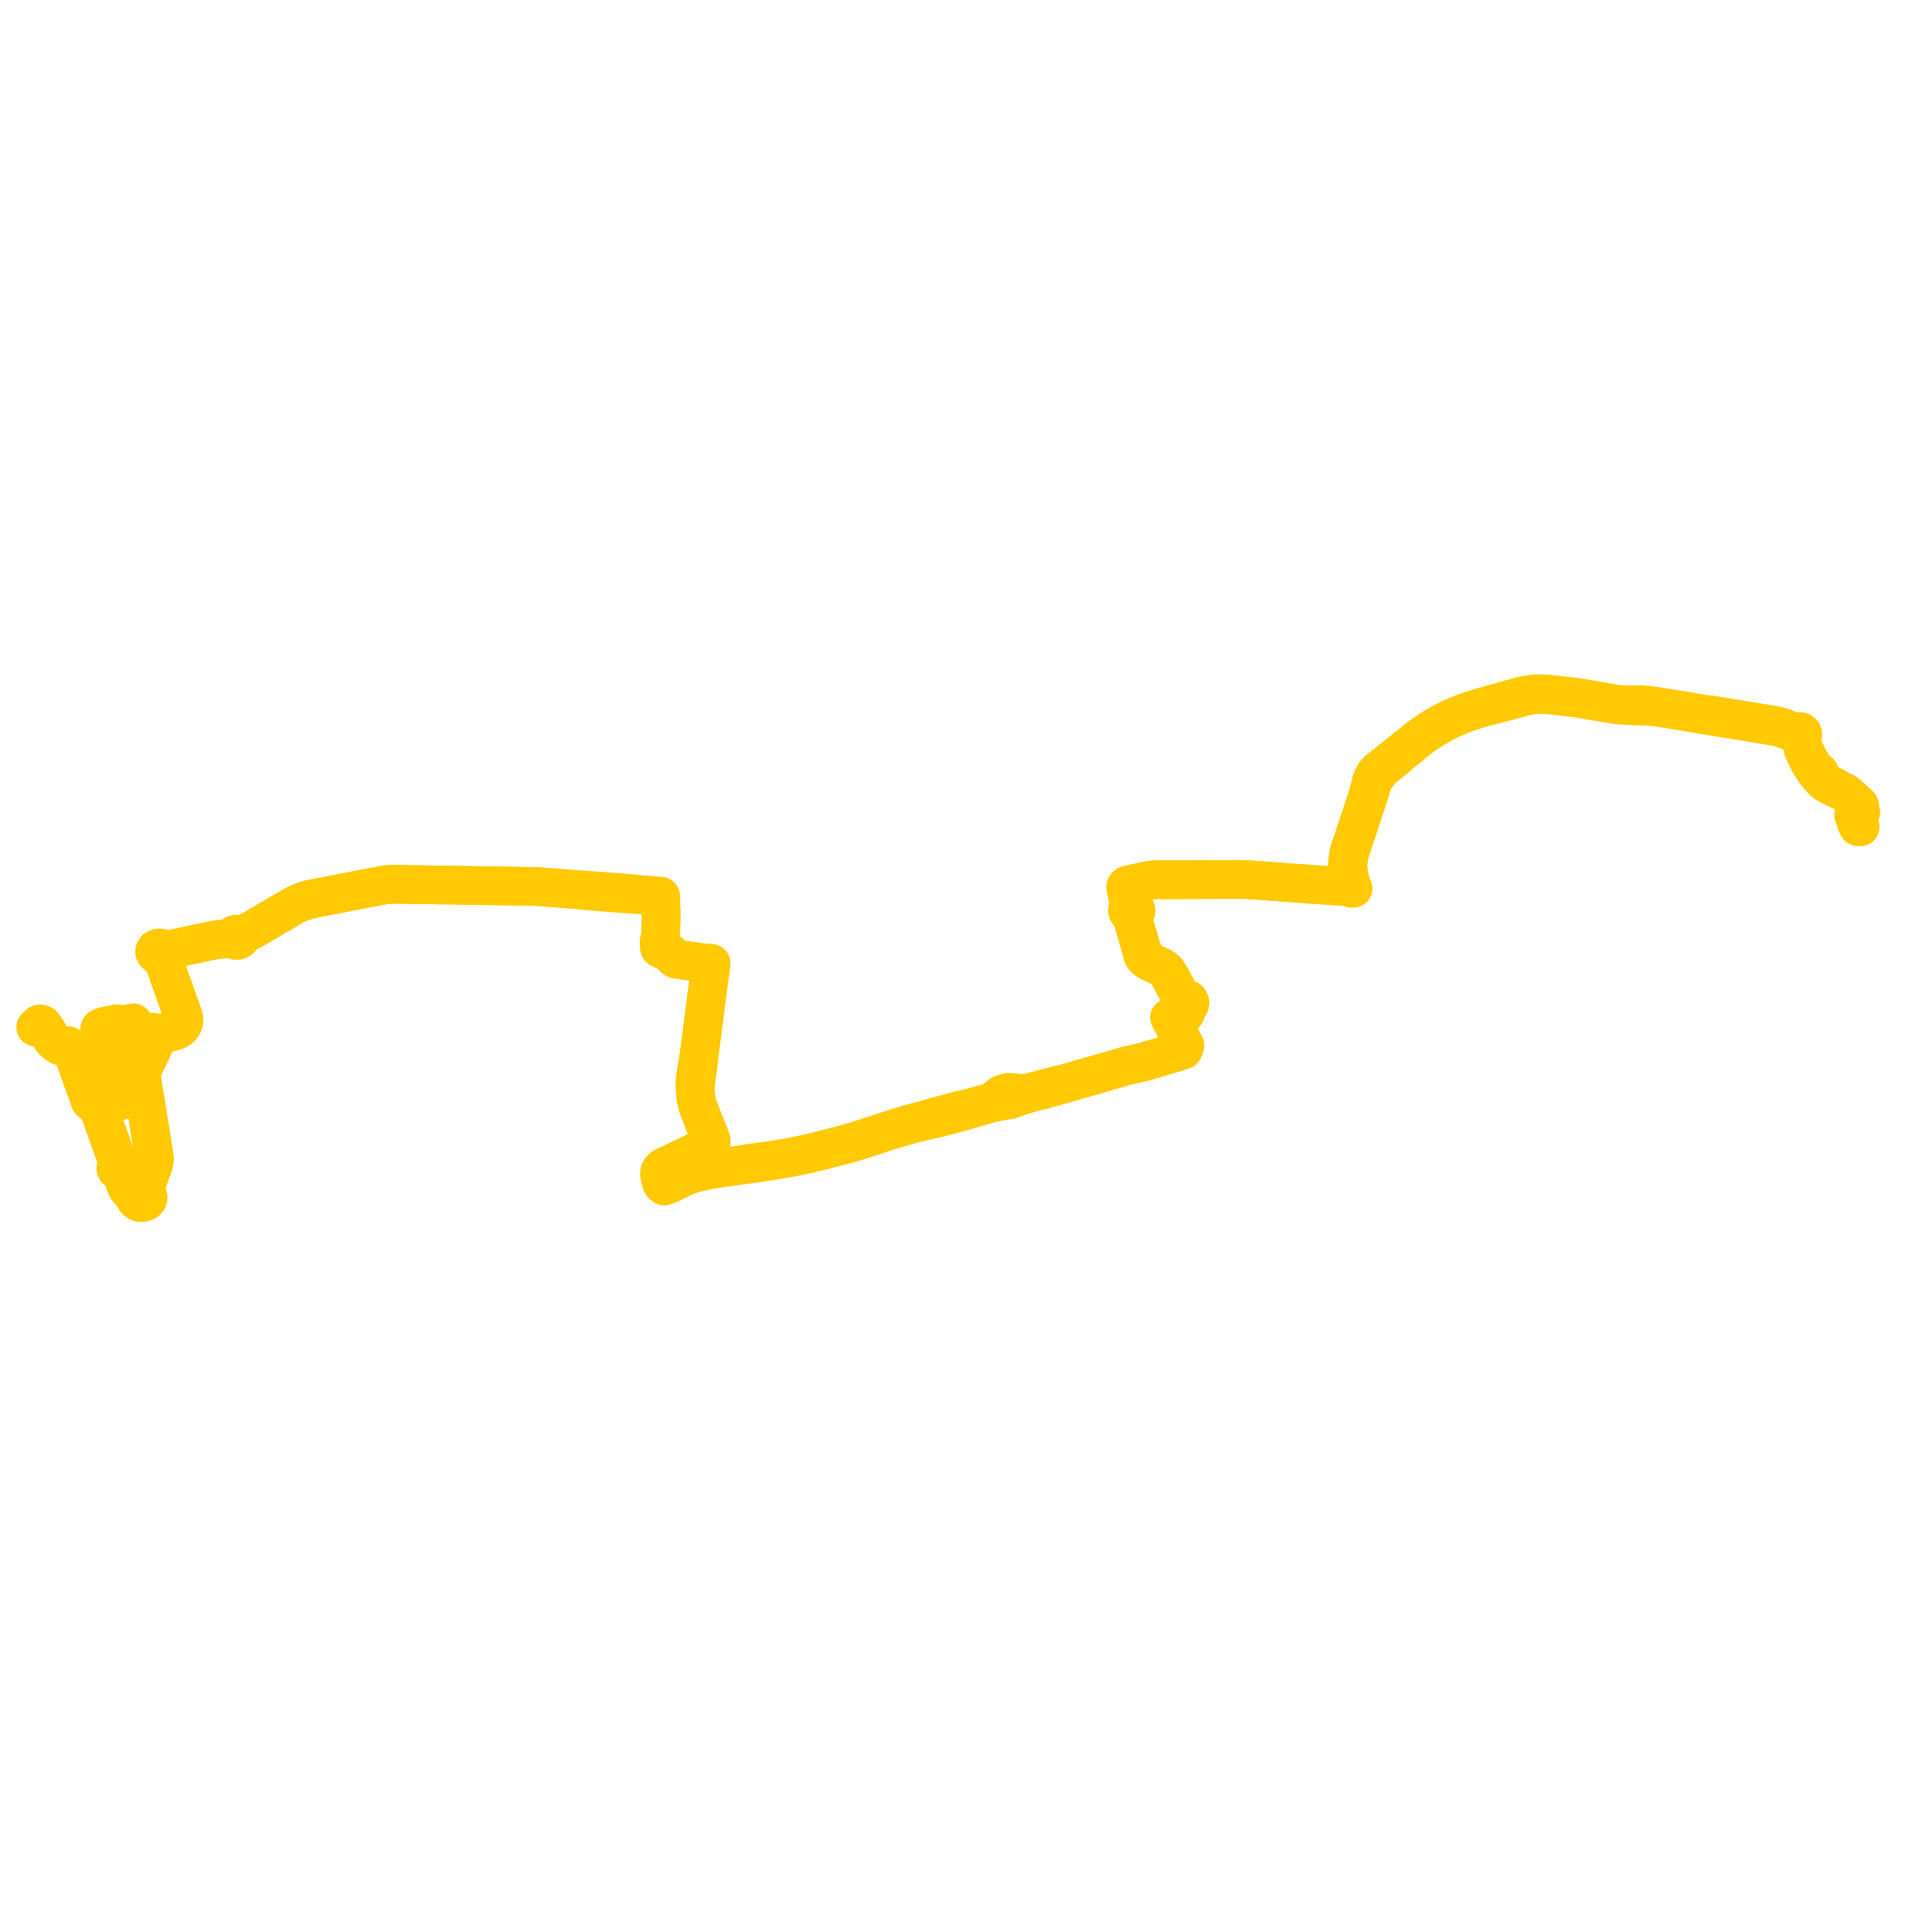     
<svg width="1082.103" height="1082.103" version="1.1"
     xmlns="http://www.w3.org/2000/svg">

  <title>Plan de ligne</title>
  <desc>Du 2022-09-01 au 9999-01-01</desc>

<path d='M 1039.544 460.249 L 1038.434 457.167 L 1038.265 456.692 L 1038.237 456.586 L 1038.219 456.491 L 1038.221 456.407 L 1038.243 456.321 L 1038.286 456.245 L 1038.339 456.179 L 1038.404 456.123 L 1038.479 456.061 L 1038.559 456.016 L 1038.658 455.969 L 1038.769 455.929 L 1038.872 455.895 L 1039.108 455.829 L 1039.513 455.739 L 1040.619 455.493 L 1040.75 455.463 L 1040.899 455.444 L 1041.053 455.435 L 1041.193 455.431 L 1041.375 455.435 L 1041.537 455.451 L 1041.712 455.466 L 1041.925 455.506 L 1042.103 454.742 L 1042.045 454.662 L 1041.985 454.556 L 1041.956 454.472 L 1041.942 454.411 L 1041.914 454.303 L 1041.88 454.171 L 1041.836 454.048 L 1041.79 453.936 L 1041.768 453.852 L 1041.754 453.765 L 1041.607 452.064 L 1041.561 451.562 L 1041.544 451.431 L 1041.525 451.316 L 1041.502 451.233 L 1041.465 451.147 L 1041.409 451.06 L 1041.248 450.889 L 1040.899 450.566 L 1040.034 449.766 L 1038.021 447.867 L 1036.561 446.503 L 1036.063 446.052 L 1035.658 445.701 L 1035.374 445.452 L 1035.051 445.178 L 1034.685 444.891 L 1034.46 444.72 L 1034.197 444.531 L 1033.984 444.392 L 1033.725 444.223 L 1033.455 444.057 L 1033.152 443.892 L 1032.781 443.68 L 1032.401 443.475 L 1032.094 443.315 L 1031.824 443.177 L 1030.964 442.779 L 1030.064 442.371 L 1029.406 442.073 L 1028.623 441.411 L 1028.511 441.319 L 1028.275 441.155 L 1028.035 441 L 1027.995 440.975 L 1027.784 440.848 L 1027.448 440.667 L 1027.184 440.536 L 1026.721 440.313 L 1024.854 439.451 L 1024.602 439.334 L 1024.349 439.201 L 1024.059 439.03 L 1023.839 438.886 L 1023.581 438.696 L 1023.34 438.493 L 1023.163 438.337 L 1022.581 437.777 L 1022.204 437.424 L 1022.002 437.236 L 1021.482 436.755 L 1020.092 435.439 L 1019.608 434.986 L 1019.462 434.83 L 1019.358 434.705 L 1019.258 434.555 L 1019.184 434.412 L 1019.125 434.272 L 1019.095 434.157 L 1019.083 434.062 L 1019.071 433.944 L 1019.071 433.835 L 1019.079 433.692 L 1019.092 433.543 L 1019.141 433.259 L 1019.166 433.205 L 1019.186 433.15 L 1019.2 433.094 L 1019.207 433.037 L 1019.209 432.98 L 1019.204 432.923 L 1019.193 432.866 L 1019.176 432.81 L 1019.153 432.756 L 1019.124 432.704 L 1019.09 432.652 L 1019.05 432.604 L 1019.005 432.558 L 1018.956 432.516 L 1018.902 432.476 L 1018.844 432.441 L 1018.782 432.408 L 1018.717 432.38 L 1018.649 432.356 L 1018.579 432.336 L 1018.507 432.321 L 1018.434 432.311 L 1018.36 432.306 L 1018.293 432.304 L 1018.225 432.307 L 1018.159 432.314 L 1018.093 432.324 L 1018.028 432.338 L 1017.886 432.29 L 1017.762 432.238 L 1017.643 432.17 L 1017.499 432.079 L 1017.373 431.98 L 1017.242 431.853 L 1017.136 431.741 L 1017.04 431.621 L 1016.965 431.506 L 1016.151 430.191 L 1015.179 428.64 L 1014.872 428.151 L 1014.488 427.502 L 1014.175 426.989 L 1013.906 426.547 L 1013.704 426.191 L 1013.276 425.361 L 1012.681 424.197 L 1012.373 423.572 L 1011.585 422.033 L 1011.427 421.728 L 1011.283 421.439 L 1010.956 420.821 L 1010.829 420.522 L 1010.717 420.225 L 1010.555 419.808 L 1010.378 419.301 L 1010.226 418.831 L 1009.683 416.732 L 1009.586 416.41 L 1009.473 416.037 L 1009.307 415.573 L 1008.937 414.582 L 1008.522 413.472 L 1008.475 413.279 L 1008.467 413.1 L 1008.488 412.932 L 1008.538 412.787 L 1008.604 412.661 L 1008.738 412.483 L 1008.909 412.405 L 1009.068 412.313 L 1009.215 412.209 L 1009.345 412.094 L 1009.46 411.969 L 1009.557 411.836 L 1009.636 411.696 L 1009.695 411.549 L 1009.733 411.399 L 1009.752 411.248 L 1009.749 411.095 L 1009.726 410.943 L 1009.682 410.794 L 1009.619 410.65 L 1009.536 410.511 L 1009.434 410.379 L 1009.316 410.257 L 1009.181 410.144 L 1009.031 410.043 L 1008.87 409.954 L 1008.696 409.879 L 1008.513 409.818 L 1008.324 409.773 L 1008.128 409.742 L 1007.93 409.727 L 1007.731 409.728 L 1007.533 409.745 L 1007.339 409.777 L 1007.149 409.826 L 1006.968 409.888 L 1006.796 409.966 L 1006.636 410.056 L 1006.488 410.159 L 1006.051 410.237 L 1005.864 410.249 L 1005.655 410.249 L 1005.452 410.225 L 1005.243 410.18 L 1005.039 410.114 L 1003.513 409.531 L 1003.124 409.382 L 1002.731 409.218 L 1002.378 409.062 L 1001.775 408.78 L 1001.055 408.459 L 1000.091 408.02 L 999.679 407.854 L 999.26 407.681 L 998.846 407.527 L 998.339 407.348 L 997.897 407.199 L 997.515 407.079 L 997.034 406.941 L 996.645 406.84 L 996.28 406.746 L 995.958 406.665 L 995.486 406.556 L 994.969 406.441 L 994.423 406.328 L 993.854 406.217 L 993.267 406.124 L 990.867 405.727 L 990.111 405.614 L 987.599 405.212 L 983.805 404.579 L 976.913 403.447 L 973.934 402.958 L 972.184 402.677 L 961.173 400.882 L 958.474 400.446 L 957.889 400.36 L 957.41 400.303 L 956.938 400.251 L 956.309 400.184 L 955.778 400.124 L 954.812 399.998 L 954.258 399.918 L 953.778 399.844 L 952.717 399.682 L 951.664 399.504 L 945.609 398.493 L 937.135 397.083 L 928.95 395.834 L 926.478 395.456 L 925.273 395.266 L 924.528 395.153 L 923.865 395.065 L 923.273 394.995 L 922.689 394.928 L 922.127 394.87 L 921.671 394.83 L 921.155 394.794 L 920.453 394.739 L 919.806 394.692 L 919.189 394.653 L 918.68 394.634 L 918.107 394.623 L 917.5 394.617 L 916.869 394.628 L 915.995 394.629 L 914.898 394.649 L 912.708 394.698 L 911.608 394.703 L 909.301 394.675 L 908.877 394.666 L 908.492 394.646 L 907.871 394.606 L 907.399 394.56 L 906.815 394.504 L 906.291 394.445 L 905.737 394.38 L 905.257 394.314 L 904.725 394.241 L 904.257 394.168 L 903.272 393.998 L 897.788 393.064 L 893.038 392.254 L 886.974 391.226 L 884.898 390.88 L 883.887 390.707 L 883.334 390.619 L 882.841 390.539 L 882.322 390.466 L 881.85 390.399 L 881.255 390.328 L 880.692 390.258 L 876.619 389.815 L 872.82 389.39 L 867.92 388.782 L 867.332 388.715 L 866.793 388.663 L 866.2 388.626 L 865.692 388.594 L 865.22 388.577 L 864.637 388.558 L 863.97 388.537 L 863.42 388.528 L 862.562 388.519 L 862.069 388.527 L 861.499 388.531 L 860.976 388.551 L 860.315 388.577 L 859.815 388.617 L 859.297 388.651 L 858.683 388.709 L 858.107 388.776 L 857.246 388.875 L 856.781 388.933 L 856.197 389.019 L 855.696 389.111 L 855.134 389.208 L 854.55 389.324 L 853.958 389.434 L 853.412 389.548 L 852.806 389.696 L 852.244 389.84 L 851.809 389.955 L 851.136 390.13 L 848.93 390.732 L 846.668 391.348 L 845.784 391.589 L 845.162 391.758 L 844.473 391.945 L 843.09 392.331 L 841.062 392.898 L 834.397 394.794 L 828.23 396.547 L 827.283 396.825 L 826.253 397.144 L 825.282 397.455 L 824.269 397.782 L 823.282 398.105 L 822.367 398.425 L 821.342 398.804 L 820.431 399.144 L 819.454 399.516 L 818.467 399.903 L 817.56 400.263 L 816.638 400.644 L 815.658 401.049 L 814.977 401.342 L 814.082 401.744 L 813.299 402.105 L 812.469 402.485 L 811.625 402.889 L 810.851 403.26 L 810.035 403.668 L 809.276 404.051 L 808.47 404.472 L 807.765 404.849 L 806.8 405.367 L 806.104 405.747 L 805.353 406.175 L 804.516 406.659 L 803.745 407.113 L 803.063 407.521 L 802.288 407.998 L 801.536 408.474 L 800.845 408.91 L 799.986 409.484 L 799.185 410.025 L 798.407 410.554 L 797.59 411.122 L 796.818 411.679 L 796.017 412.264 L 795.24 412.855 L 794.52 413.402 L 793.704 414.044 L 792.992 414.607 L 791.555 415.761 L 790.042 416.973 L 788.6 418.124 L 786.342 419.931 L 784.853 421.114 L 783.513 422.178 L 781.927 423.433 L 779.587 425.304 L 777.942 426.619 L 777.276 427.167 L 776.879 427.494 L 776.557 427.747 L 776.177 428.043 L 775.785 428.349 L 774.58 429.264 L 772.835 430.63 L 772.51 430.904 L 772.233 431.141 L 771.899 431.44 L 771.607 431.723 L 771.311 432.047 L 770.58 432.87 L 770.342 433.169 L 770.162 433.393 L 769.953 433.692 L 769.752 434.005 L 769.556 434.318 L 769.383 434.622 L 769.251 434.862 L 768.933 435.479 L 768.747 435.845 L 768.623 436.137 L 768.482 436.495 L 768.357 436.833 L 768.259 437.189 L 768.14 437.58 L 768.035 437.976 L 767.953 438.321 L 767.582 439.891 L 767.459 440.411 L 767.337 440.906 L 766.756 443.069 L 766.202 445.03 L 766.094 445.414 L 765.958 445.833 L 765.786 446.369 L 763.27 454.02 L 761.858 458.314 L 760.267 463.067 L 760.109 463.542 L 758.996 466.897 L 758.926 467.167 L 758.826 467.511 L 758.746 467.799 L 758.652 468.173 L 758.352 469.168 L 758.238 469.553 L 758.111 469.929 L 757.965 470.363 L 757.836 470.694 L 757.714 471.03 L 757.334 471.991 L 756.879 473.155 L 756.323 474.664 L 756.108 475.28 L 755.907 475.878 L 755.741 476.407 L 755.655 476.704 L 755.567 477.099 L 755.406 477.951 L 755.369 478.171 L 755.326 478.432 L 755.162 479.465 L 754.962 480.91 L 754.866 481.725 L 754.78 482.507 L 754.706 483.342 L 754.687 483.708 L 754.671 484.17 L 754.662 484.935 L 754.697 485.787 L 754.733 486.566 L 754.794 487.337 L 754.861 488.135 L 754.951 488.924 L 755.068 489.716 L 755.194 490.511 L 755.342 491.327 L 755.431 491.817 L 755.488 492.18 L 755.524 492.463 L 755.585 492.918 L 755.684 493.691 L 755.738 494.202 L 755.789 494.445 L 755.868 494.723 L 756.24 495.921 L 756.306 496.135 L 756.553 496.931 L 756.192 496.905 L 755.383 496.839 L 755.117 496.81 L 754.824 496.773 L 754.342 496.717 L 753.807 496.661 L 753.39 496.625 L 751.565 496.484 L 750.724 496.423 L 748.795 496.297 L 748.164 496.253 L 747.593 496.218 L 743.054 495.894 L 742.304 495.844 L 738.119 495.55 L 737.79 495.526 L 737.316 495.492 L 736.536 495.435 L 730.251 494.977 L 728.981 494.885 L 728.538 494.853 L 727.784 494.798 L 718.734 494.139 L 715.205 493.871 L 710.548 493.535 L 710.144 493.512 L 709.716 493.477 L 700.961 492.844 L 700.41 492.799 L 700.055 492.78 L 698.204 492.672 L 697.875 492.659 L 697.617 492.646 L 697.317 492.634 L 697.001 492.626 L 695.927 492.621 L 695.459 492.619 L 694.591 492.615 L 693.451 492.61 L 692.477 492.608 L 690.638 492.606 L 690.259 492.607 L 687.778 492.619 L 687.022 492.622 L 686.111 492.626 L 683.369 492.639 L 680.302 492.653 L 677.858 492.664 L 677.681 492.665 L 676.99 492.668 L 675.89 492.673 L 675.211 492.676 L 674.574 492.679 L 674.297 492.679 L 672.937 492.684 L 672.466 492.686 L 668.392 492.701 L 654.748 492.713 L 653.9 492.713 L 653.341 492.715 L 648.112 492.738 L 647.673 492.747 L 647.308 492.758 L 646.148 492.807 L 645.761 492.832 L 645.422 492.853 L 645.056 492.892 L 644.733 492.927 L 644.452 492.972 L 644.136 493.03 L 643.613 493.123 L 640.62 493.746 L 638.844 494.119 L 638.147 494.27 L 631.791 495.64 L 631.602 495.693 L 631.397 495.764 L 631.256 495.828 L 631.121 495.908 L 630.997 496 L 630.87 496.107 L 630.765 496.225 L 630.698 496.32 L 630.623 496.452 L 630.562 496.59 L 630.525 496.719 L 630.502 496.865 L 630.495 496.987 L 630.505 497.12 L 630.915 498.943 L 631.866 503.347 L 632.151 504.895 L 632.212 505.714 L 632.268 506.71 L 632.269 507.01 L 632.248 507.327 L 632.226 507.613 L 632.199 507.843 L 632.139 508.326 L 632.01 508.463 L 631.903 508.598 L 631.829 508.705 L 631.776 508.785 L 631.701 508.909 L 631.633 509.044 L 631.567 509.203 L 631.507 509.378 L 631.469 509.544 L 631.446 509.713 L 631.44 509.876 L 631.449 510.016 L 631.467 510.117 L 631.483 510.201 L 631.525 510.348 L 631.577 510.488 L 631.663 510.67 L 631.749 510.825 L 631.854 510.997 L 631.982 511.187 L 632.116 511.37 L 632.254 511.521 L 632.391 511.655 L 632.449 511.696 L 632.577 511.785 L 632.746 511.889 L 632.955 511.997 L 633.039 512.035 L 633.438 512.462 L 633.545 512.599 L 633.651 512.777 L 633.734 512.945 L 633.845 513.203 L 633.938 513.486 L 634 513.721 L 634.515 515.6 L 635.231 518.074 L 636.207 521.465 L 636.966 524.101 L 637.475 525.87 L 637.905 527.365 L 638.87 530.718 L 639.487 532.87 L 639.676 533.528 L 639.759 533.831 L 639.979 534.58 L 640.083 534.873 L 640.25 535.336 L 640.383 535.643 L 640.578 535.987 L 640.735 536.252 L 640.93 536.511 L 641.109 536.7 L 641.319 536.896 L 641.544 537.091 L 641.858 537.31 L 642.48 537.759 L 643.181 538.212 L 643.933 538.708 L 644.161 538.846 L 644.352 538.956 L 644.535 539.051 L 644.707 539.131 L 646.175 539.769 L 646.439 539.881 L 649.386 541.157 L 649.66 541.275 L 649.965 541.426 L 650.259 541.579 L 650.636 541.8 L 651.008 542.016 L 651.325 542.223 L 651.629 542.424 L 651.89 542.612 L 652.244 542.884 L 652.504 543.084 L 652.777 543.327 L 653 543.545 L 653.291 543.823 L 653.522 544.087 L 653.745 544.373 L 653.901 544.605 L 654.228 545.12 L 654.433 545.458 L 655.026 546.511 L 655.119 547.142 L 655.172 547.332 L 655.258 547.516 L 657.17 550.987 L 659.714 555.604 L 659.963 556.058 L 660.892 557.749 L 660.982 557.89 L 661.072 558.016 L 661.207 558.192 L 661.74 558.827 L 662.23 559.598 L 662.394 559.884 L 662.487 560.016 L 662.569 560.12 L 662.689 560.249 L 662.802 560.346 L 662.944 560.459 L 663.079 560.542 L 663.195 560.603 L 663.318 560.654 L 663.466 560.699 L 663.634 560.735 L 663.779 560.745 L 663.928 560.745 L 664.085 560.731 L 664.253 560.701 L 664.468 560.641 L 665.794 560.206 L 666.084 560.775 L 666.181 560.966 L 666.252 561.131 L 666.365 561.325 L 666.411 561.522 L 666.427 561.731 L 666.414 561.941 L 666.378 562.135 L 666.301 562.391 L 666.211 562.62 L 666.038 562.99 L 665.309 564.34 L 664.487 565.856 L 664.185 566.429 L 664.074 566.623 L 663.977 566.784 L 663.88 566.916 L 663.711 567.104 L 663.653 567.054 L 663.588 567.008 L 663.518 566.968 L 663.443 566.933 L 663.363 566.904 L 663.281 566.881 L 663.196 566.865 L 663.109 566.854 L 663.022 566.85 L 662.935 566.853 L 662.848 566.863 L 662.762 566.879 L 662.679 566.901 L 662.6 566.929 L 662.525 566.963 L 662.454 567.004 L 662.389 567.049 L 662.329 567.098 L 662.276 567.151 L 662.231 567.209 L 662.193 567.27 L 662.162 567.333 L 662.141 567.398 L 662.127 567.465 L 662.122 567.532 L 662.126 567.599 L 662.138 567.666 L 661.757 567.747 L 661.611 567.784 L 661.374 567.854 L 659.437 568.5 L 658.659 568.76 L 657.484 569.153 L 655.128 569.94 L 655.352 570.351 L 655.469 570.564 L 655.671 570.934 L 656.154 571.82 L 656.282 572.054 L 657.758 574.759 L 658.187 575.545 L 659.216 577.429 L 660.133 579.111 L 660.552 579.884 L 660.78 580.304 L 661.416 581.477 L 661.69 581.983 L 662.558 583.583 L 662.958 584.322 L 663.126 584.789 L 663.194 585.069 L 663.23 585.246 L 663.26 585.408 L 663.266 585.59 L 663.262 585.836 L 663.224 586.117 L 663.172 586.319 L 663.136 586.423 L 663.074 586.599 L 662.892 586.98 L 662.772 587.204 L 662.614 587.463 L 662.48 587.652 L 662.277 587.876 L 661.753 588.408 L 660.851 588.683 L 660.462 588.802 L 658.51 589.401 L 655.646 590.269 L 650.087 591.969 L 649.436 592.165 L 648.127 592.552 L 647.434 592.758 L 646.98 592.889 L 646.521 593.025 L 645.904 593.183 L 645.28 593.337 L 644.697 593.487 L 644.232 593.619 L 643.6 593.811 L 641.768 594.361 L 641.303 594.493 L 640.721 594.654 L 639.537 594.976 L 639.107 595.09 L 638.691 595.188 L 638.056 595.34 L 636.534 595.694 L 636.076 595.8 L 633.787 596.308 L 633.209 596.43 L 632.74 596.526 L 632.329 596.611 L 632.002 596.682 L 631.634 596.772 L 631.05 596.933 L 629.815 597.291 L 629.153 597.484 L 628.527 597.664 L 624.679 598.775 L 624.185 598.918 L 621.244 599.768 L 620.726 599.919 L 619.261 600.341 L 618.906 600.443 L 618.031 600.696 L 617.171 600.945 L 615.226 601.512 L 614.584 601.686 L 612.487 602.303 L 608.446 603.468 L 607.961 603.609 L 607.552 603.722 L 606.096 604.093 L 604.575 604.527 L 603.744 604.763 L 603.167 604.933 L 602.723 605.064 L 602.285 605.195 L 601.703 605.384 L 601.297 605.509 L 600.818 605.659 L 600.089 605.879 L 598.635 606.296 L 598.091 606.456 L 595.989 607.054 L 593.253 607.574 L 592.808 607.664 L 592.382 607.759 L 587.139 609.107 L 586.889 609.166 L 586.303 609.329 L 585.115 609.656 L 584.196 609.908 L 583.12 610.202 L 581.38 610.677 L 576.271 611.978 L 575.827 612.073 L 575.407 612.145 L 574.96 612.214 L 574.609 612.253 L 574.209 612.286 L 573.831 612.311 L 573.404 612.338 L 572.905 612.359 L 572 612.366 L 571.606 612.367 L 571.216 612.353 L 570.814 612.332 L 570.479 612.295 L 568.253 612.028 L 567.872 611.972 L 567.455 611.914 L 567.101 611.88 L 566.533 611.835 L 565.93 611.803 L 565.627 611.796 L 565.264 611.801 L 564.968 611.818 L 564.69 611.844 L 564.364 611.887 L 564.052 611.939 L 563.753 611.992 L 563.428 612.06 L 562.985 612.181 L 562.57 612.303 L 562.21 612.419 L 561.83 612.551 L 561.54 612.669 L 561.291 612.782 L 560.886 612.988 L 560.645 613.133 L 560.35 613.343 L 560.124 613.528 L 559.844 613.758 L 559.556 613.998 L 557.539 615.788 L 557.145 616.092 L 556.855 616.295 L 556.57 616.462 L 556.269 616.62 L 555.918 616.785 L 555.546 616.93 L 555.178 617.067 L 554.774 617.206 L 552.161 617.991 L 547.635 619.318 L 544.883 620.109 L 544.551 620.198 L 544.142 620.3 L 541.739 620.891 L 541.437 620.962 L 540.302 621.217 L 538.229 621.685 L 536.102 622.135 L 535.865 622.192 L 535.646 622.258 L 535.404 622.346 L 535.138 622.453 L 534.825 622.575 L 534.5 622.677 L 533.963 622.827 L 529.238 624.067 L 528.712 624.206 L 527.208 624.6 L 526.833 624.699 L 523.953 625.459 L 523.509 625.585 L 523.077 625.717 L 522.174 625.983 L 520.411 626.501 L 519.514 626.769 L 518.818 626.97 L 518.028 627.195 L 517.19 627.43 L 514.433 628.144 L 513.764 628.318 L 511.261 628.972 L 510.648 629.139 L 508.282 629.78 L 507.545 629.99 L 506.853 630.195 L 506.079 630.427 L 505.385 630.638 L 504.427 630.931 L 503.55 631.218 L 502.508 631.546 L 501.745 631.782 L 501.064 632 L 496.819 633.368 L 494.383 634.164 L 492.607 634.743 L 487.301 636.485 L 485.472 637.098 L 481.693 638.302 L 480.817 638.584 L 479.826 638.905 L 478.915 639.181 L 478.046 639.435 L 476.946 639.751 L 475.983 640.036 L 475.097 640.286 L 474.093 640.556 L 473.178 640.81 L 472.236 641.056 L 469.807 641.717 L 463.784 643.273 L 462.537 643.581 L 461.544 643.834 L 460.533 644.092 L 459.5 644.361 L 453.689 645.777 L 452.663 645.996 L 451.734 646.197 L 450.738 646.421 L 449.825 646.622 L 448.829 646.835 L 447.826 647.05 L 446.89 647.238 L 445.939 647.439 L 444.924 647.641 L 443.947 647.835 L 442.914 648.031 L 441.911 648.226 L 440.975 648.399 L 439.918 648.589 L 438.96 648.761 L 437.949 648.94 L 436.939 649.112 L 435.93 649.289 L 434.939 649.449 L 433.958 649.601 L 432.948 649.751 L 429.351 650.255 L 424.415 650.924 L 423.82 651.004 L 423.378 651.067 L 420.158 651.539 L 415.98 652.153 L 413.723 652.486 L 409.775 653.055 L 406.499 653.544 L 403.205 654.033 L 399.585 654.568 L 399.013 654.655 L 398.324 654.765 L 397.687 654.874 L 396.835 655.025 L 396.167 655.15 L 395.501 655.271 L 394.957 655.38 L 394.414 655.5 L 393.958 655.587 L 390.775 656.309 L 390.184 656.449 L 382.006 658.424 L 381.528 658.532 L 381.049 658.658 L 380.357 658.85 L 379.896 658.985 L 376.833 659.975 L 376.023 660.238 L 374.969 660.326 L 374.625 660.337 L 374.198 660.337 L 373.801 660.331 L 373.379 660.315 L 373.022 660.297 L 372.52 660.247 L 372.131 660.095 L 371.861 659.975 L 371.593 659.832 L 371.338 659.664 L 371.064 659.447 L 370.824 659.221 L 370.559 658.934 L 370.358 658.71 L 370.164 658.462 L 369.972 658.192 L 369.84 657.985 L 369.728 657.766 L 369.6 657.45 L 369.461 656.902 L 369.491 656.637 L 369.548 656.357 L 369.628 656.115 L 369.724 655.862 L 369.883 655.559 L 370.05 655.277 L 370.221 655.055 L 370.409 654.817 L 370.642 654.573 L 370.836 654.381 L 371.148 654.146 L 371.386 653.987 L 371.637 653.827 L 372.003 653.632 L 372.44 653.418 L 374.469 652.445 L 375.795 651.806 L 381.362 649.126 L 386.106 646.836 L 395.458 642.366 L 395.876 642.164 L 396.277 641.962 L 396.616 641.769 L 396.864 641.62 L 397.102 641.46 L 397.335 641.274 L 397.553 641.068 L 397.757 640.84 L 397.925 640.614 L 398.047 640.401 L 398.139 640.194 L 398.227 639.941 L 398.29 639.684 L 398.314 639.454 L 398.316 639.176 L 398.3 638.935 L 398.251 638.689 L 398.168 638.404 L 398.033 638.024 L 397.031 635.398 L 395.423 631.319 L 393.869 627.417 L 392.701 624.435 L 391.656 621.727 L 391.45 621.179 L 391.265 620.667 L 391.135 620.248 L 390.973 619.787 L 390.831 619.306 L 390.686 618.828 L 390.574 618.414 L 390.475 617.991 L 390.349 617.5 L 390.237 617.005 L 390.136 616.521 L 389.922 615.407 L 389.825 614.843 L 389.752 614.408 L 389.683 613.912 L 389.613 613.292 L 389.563 612.808 L 389.51 612.199 L 389.466 611.587 L 389.428 610.969 L 389.413 610.566 L 389.4 610.13 L 389.386 609.71 L 389.386 609.27 L 389.51 608.382 L 389.545 608.152 L 389.578 607.925 L 389.608 607.68 L 389.716 606.399 L 389.739 606.17 L 389.762 605.927 L 389.791 605.668 L 389.825 605.409 L 390.241 602.199 L 390.259 602.063 L 390.379 601.161 L 390.661 599.04 L 391.031 596.096 L 391.313 594.007 L 391.338 593.688 L 391.599 590.823 L 392.454 584.181 L 393.079 579.323 L 393.591 575.339 L 394.011 572.169 L 395.444 560.998 L 398.229 539.573 L 392.701 539.144 L 392.251 539.108 L 391.865 539.072 L 391.487 539.016 L 391.068 538.953 L 390.683 538.889 L 390.024 538.763 L 389.266 538.617 L 388.823 538.534 L 388.41 538.476 L 387.998 538.428 L 386.9 538.306 L 386.656 538.28 L 384.411 538.004 L 379.4 537.376 L 379.065 537.321 L 378.773 537.248 L 378.473 537.133 L 378.195 536.984 L 378.003 536.833 L 376.874 535.776 L 376.615 535.505 L 376.38 535.236 L 376.189 534.985 L 376.004 534.733 L 375.645 534.212 L 375.495 534.039 L 375.287 533.872 L 375.1 533.754 L 374.239 533.338 L 373.618 533.039 L 372.689 532.589 L 372.388 532.449 L 372.079 532.321 L 371.832 532.235 L 371.524 532.131 L 371.188 531.988 L 370.918 531.856 L 370.663 531.723 L 370.35 531.537 L 370.05 531.344 L 369.885 531.247 L 369.637 531.082 L 369.462 530.994 L 369.369 530.229 L 369.346 529.954 L 369.323 529.678 L 369.271 527.998 L 369.26 527.744 L 369.264 527.535 L 369.276 527.243 L 369.307 526.962 L 369.353 526.65 L 369.418 526.366 L 369.68 525.321 L 369.74 525.075 L 369.816 524.717 L 369.885 524.34 L 369.948 524.001 L 369.988 523.716 L 370.012 523.386 L 370.031 523.076 L 370.127 519.066 L 370.317 512.906 L 370.319 512.468 L 370.327 512.112 L 370.324 511.727 L 370.25 510.028 L 370.141 507.645 L 370.125 507.274 L 370.131 506.854 L 370.109 506.185 L 370.004 501.99 L 360.532 501.228 L 355.57 500.711 L 355.036 500.655 L 352.354 500.392 L 351.938 500.354 L 349.767 500.167 L 347.586 499.965 L 347.084 499.92 L 346.527 499.877 L 344.488 499.731 L 342.177 499.573 L 341.705 499.535 L 338.445 499.301 L 333.984 498.95 L 333.502 498.914 L 330.148 498.677 L 329.568 498.638 L 325.991 498.403 L 325.379 498.371 L 324.546 498.335 L 323.199 498.297 L 313.199 497.507 L 303.971 496.774 L 302.973 496.695 L 301.97 496.616 L 301.452 496.581 L 300.93 496.561 L 300.398 496.535 L 299.971 496.524 L 298.9 496.501 L 296.852 496.472 L 295.897 496.449 L 282.357 496.237 L 267.756 496.011 L 263.126 495.932 L 252.875 495.771 L 242.599 495.61 L 230.14 495.413 L 227.347 495.366 L 222.218 495.277 L 221.281 495.272 L 220.659 495.281 L 220.151 495.283 L 219.612 495.297 L 219.103 495.317 L 218.68 495.346 L 218.114 495.375 L 217.625 495.415 L 217.091 495.462 L 216.549 495.518 L 216.089 495.571 L 215.613 495.633 L 215.149 495.697 L 214.622 495.778 L 214.131 495.857 L 213.651 495.944 L 213.103 496.052 L 205.22 497.581 L 201.462 498.301 L 198.221 498.929 L 186.093 501.292 L 175.488 503.34 L 174.782 503.487 L 174.235 503.59 L 173.636 503.722 L 173.097 503.849 L 172.418 504.04 L 171.847 504.212 L 171.121 504.438 L 170.514 504.635 L 169.87 504.855 L 169.308 505.056 L 168.724 505.286 L 168.16 505.517 L 167.691 505.717 L 167.197 505.929 L 166.676 506.171 L 166.171 506.406 L 165.721 506.625 L 165.272 506.86 L 164.696 507.153 L 164.239 507.401 L 163.797 507.642 L 163.352 507.905 L 159.032 510.455 L 148.051 516.905 L 142.112 520.375 L 141.662 520.63 L 141.184 520.886 L 140.832 521.07 L 140.237 521.374 L 138.064 522.434 L 137.096 522.713 L 136.631 522.845 L 135.86 523.069 L 135.493 523.173 L 135.216 523.242 L 134.939 523.294 L 134.655 523.323 L 134.453 523.334 L 134.153 523.323 L 133.445 523.27 L 133.256 523.222 L 133.062 523.187 L 132.865 523.163 L 132.666 523.154 L 132.467 523.157 L 132.268 523.173 L 132.055 523.206 L 131.846 523.253 L 131.644 523.315 L 131.451 523.392 L 131.267 523.482 L 131.096 523.584 L 130.937 523.698 L 130.793 523.824 L 130.679 523.941 L 130.579 524.065 L 130.492 524.196 L 130.419 524.332 L 130.361 524.471 L 130.139 524.644 L 129.93 524.788 L 129.668 524.926 L 129.413 525.035 L 129.099 525.133 L 128.732 525.213 L 128.335 525.288 L 127.875 525.374 L 125.892 525.798 L 121.656 526.317 L 121.169 526.391 L 120.615 526.471 L 120.18 526.54 L 119.675 526.631 L 119.192 526.725 L 118.803 526.805 L 117.49 527.085 L 111.888 528.272 L 105.702 529.567 L 97.374 531.327 L 95.45 531.645 L 94.909 531.714 L 94.451 531.761 L 93.997 531.795 L 92.762 531.869 L 92.439 531.877 L 92.17 531.864 L 91.868 531.827 L 91.631 531.782 L 91.341 531.689 L 91.22 531.584 L 91.091 531.486 L 90.952 531.395 L 90.807 531.311 L 90.654 531.235 L 90.494 531.168 L 90.323 531.107 L 90.147 531.055 L 89.967 531.013 L 89.783 530.98 L 89.597 530.958 L 89.409 530.946 L 89.22 530.944 L 89.032 530.952 L 88.845 530.97 L 88.66 530.998 L 88.463 531.041 L 88.269 531.094 L 88.082 531.159 L 87.902 531.235 L 87.73 531.321 L 87.567 531.417 L 87.414 531.522 L 87.272 531.637 L 87.142 531.759 L 87.024 531.888 L 86.92 532.024 L 86.83 532.165 L 86.754 532.312 L 86.692 532.462 L 86.646 532.616 L 86.616 532.772 L 86.601 532.929 L 86.602 533.087 L 86.619 533.244 L 86.651 533.4 L 86.699 533.553 L 86.763 533.703 L 86.84 533.849 L 86.932 533.99 L 87.038 534.125 L 87.158 534.254 L 87.292 534.377 L 87.44 534.493 L 87.598 534.599 L 87.767 534.695 L 87.945 534.78 L 88.132 534.855 L 88.325 534.919 L 88.524 534.97 L 88.728 535.009 L 88.935 535.036 L 89.144 535.05 L 89.518 535.252 L 89.668 535.355 L 89.834 535.506 L 89.961 535.661 L 90.644 536.588 L 90.842 536.856 L 91.017 537.154 L 91.222 537.477 L 91.439 537.864 L 91.805 538.528 L 93.024 542.015 L 98.061 556.264 L 102.013 567.405 L 102.831 569.712 L 102.907 570.061 L 102.959 570.414 L 103.004 570.775 L 103.033 571.155 L 103.04 571.451 L 103.007 571.805 L 102.951 572.115 L 102.884 572.443 L 102.815 572.734 L 102.698 573.067 L 102.522 573.47 L 102.157 573.914 L 101.974 574.125 L 101.694 574.39 L 101.345 574.701 L 101.041 574.949 L 100.42 575.409 L 99.766 575.873 L 99.44 576.092 L 99.11 576.288 L 98.818 576.461 L 98.511 576.633 L 98.204 576.777 L 97.845 576.926 L 97.515 577.035 L 97.185 577.139 L 96.879 577.219 L 96.549 577.305 L 91.172 578.449 L 90.798 578.524 L 90.424 578.582 L 90.027 578.639 L 88.784 578.817 L 88.463 578.834 L 88.133 578.84 L 87.841 578.825 L 87.519 578.794 L 87.264 578.759 L 86.957 578.703 L 86.802 578.581 L 86.634 578.47 L 86.45 578.372 L 86.254 578.288 L 86.05 578.218 L 85.838 578.164 L 85.62 578.125 L 85.398 578.103 L 85.174 578.096 L 84.951 578.107 L 84.73 578.133 L 84.512 578.175 L 84.302 578.233 L 84.109 578.303 L 83.926 578.385 L 83.753 578.48 L 83.592 578.587 L 83.444 578.704 L 83.31 578.831 L 83.179 578.983 L 83.069 579.145 L 82.981 579.315 L 82.916 579.49 L 82.874 579.669 L 82.856 579.852 L 82.861 580.034 L 82.892 580.215 L 82.946 580.393 L 83.022 580.565 L 83.122 580.732 L 83.242 580.889 L 83.383 581.036 L 83.543 581.171 L 83.719 581.294 L 83.911 581.401 L 84.134 581.588 L 84.366 581.772 L 84.598 581.978 L 84.763 582.145 L 84.931 582.351 L 85.062 582.564 L 85.152 582.75 L 85.215 582.94 L 85.277 583.177 L 85.315 583.389 L 85.533 584.653 L 85.564 584.873 L 85.583 585.126 L 85.597 585.382 L 85.601 585.765 L 85.579 586.031 L 85.467 586.905 L 85.34 587.268 L 85.19 587.635 L 85.01 588.066 L 84.696 588.796 L 84.539 589.152 L 84.383 589.485 L 84.157 589.963 L 83.406 591.477 L 82.235 593.833 L 81.928 594.458 L 81.671 594.993 L 80.266 598.022 L 80.071 598.467 L 79.903 598.891 L 79.754 599.293 L 79.635 599.682 L 79.506 600.166 L 79.394 600.552 L 79.32 600.913 L 79.26 601.259 L 79.224 601.672 L 79.207 602.046 L 79.214 602.486 L 79.229 602.885 L 79.26 603.313 L 79.315 603.759 L 79.365 604.168 L 79.432 604.639 L 80.093 608.637 L 82.109 621.161 L 83.977 632.937 L 86.003 645.495 L 86.098 646.077 L 86.187 646.661 L 86.269 647.199 L 86.358 647.774 L 86.396 648.278 L 86.425 648.733 L 86.431 649.131 L 86.411 649.526 L 86.368 650.014 L 86.307 650.502 L 86.216 651.015 L 86.111 651.522 L 85.991 652.022 L 85.841 652.528 L 85.707 652.959 L 85.538 653.454 L 83.812 658.134 L 83.245 659.688 L 82.158 662.142 L 81.549 663.543 L 80.869 665.133 L 80.715 665.456 L 80.51 665.857 L 80.346 666.17 L 79.902 666.924 L 79.755 667.138 L 79.611 667.307 L 79.477 667.439 L 79.27 667.616 L 79.058 667.744 L 78.638 667.985 L 78.418 668.02 L 78.202 668.067 L 77.989 668.122 L 77.782 668.189 L 77.58 668.264 L 77.384 668.349 L 77.196 668.443 L 77.015 668.546 L 76.684 668.537 L 76.384 668.515 L 76.07 668.463 L 75.733 668.377 L 75.388 668.261 L 75.044 668.129 L 74.678 667.969 L 74.306 667.795 L 73.936 667.581 L 73.588 667.376 L 73.241 667.141 L 72.89 666.881 L 72.652 666.69 L 72.416 666.467 L 72.205 666.24 L 71.952 665.945 L 71.779 665.725 L 71.571 665.408 L 71.388 665.08 L 71.203 664.708 L 71.07 664.383 L 70.946 664.012 L 70.791 663.558 L 70.647 663.048 L 70.521 662.58 L 70.146 660.972 L 70.073 660.71 L 69.99 660.397 L 69.881 660.104 L 69.728 659.716 L 69.589 659.379 L 69.443 659.06 L 69.061 658.215 L 68.956 657.962 L 68.881 657.738 L 68.796 657.411 L 68.736 657.067 L 68.689 656.72 L 68.672 656.381 L 68.666 656.106 L 68.687 655.886 L 68.718 655.695 L 68.848 655.603 L 68.97 655.504 L 69.082 655.398 L 69.183 655.286 L 69.272 655.168 L 69.349 655.045 L 69.415 654.918 L 69.467 654.788 L 69.507 654.655 L 69.533 654.52 L 69.546 654.385 L 69.545 654.248 L 69.531 654.112 L 69.504 653.978 L 69.465 653.851 L 69.415 653.727 L 69.353 653.605 L 69.279 653.487 L 69.195 653.374 L 69.101 653.266 L 68.996 653.164 L 68.882 653.067 L 68.759 652.977 L 68.628 652.895 L 68.49 652.819 L 68.345 652.751 L 68.193 652.692 L 68.034 652.641 L 67.871 652.599 L 67.704 652.566 L 67.197 652.275 L 67.002 652.137 L 66.858 652.007 L 66.72 651.84 L 66.61 651.649 L 66.299 650.97 L 66.153 650.638 L 66.018 650.355 L 65.842 650.01 L 65.13 648.577 L 60.46 635.454 L 59.723 633.36 L 55.941 622.794 L 55.513 621.598 L 55.395 621.243 L 55.305 620.89 L 55.258 620.62 L 55.247 620.302 L 55.262 619.978 L 55.327 619.654 L 55.417 619.343 L 55.531 619.058 L 55.624 618.79 L 55.881 618.517 L 56.085 618.3 L 56.326 618.045 L 56.552 617.804 L 56.976 617.569 L 57.343 617.396 L 57.65 617.272 L 58.065 617.157 L 58.548 617.061 L 58.99 617.007 L 59.44 616.961 L 67.036 616.483 L 67.376 616.448 L 67.657 616.402 L 67.912 616.327 L 68.12 616.225 L 68.271 616.083 L 68.393 615.921 L 68.488 615.724 L 68.551 615.508 L 68.569 615.265 L 68.564 615.03 L 68.53 614.732 L 67.953 610.912 L 67.889 610.551 L 67.784 610.156 L 67.666 609.791 L 64.986 602.296 L 65.834 602.104 L 66.171 602.023 L 66.563 601.902 L 67.039 601.707 L 67.352 601.596 L 67.737 601.46 L 68.929 601.11 L 75.209 599.776 L 75.628 599.675 L 76.032 599.551 L 76.338 599.43 L 76.69 599.278 L 76.924 599.143 L 77.118 599.011 L 77.35 598.833 L 77.59 598.626 L 77.754 598.431 L 77.89 598.23 L 78.077 597.839 L 78.208 597.5 L 78.885 595.396 L 79.815 592.576 L 79.971 592.061 L 80.111 591.567 L 80.24 591.026 L 80.305 590.599 L 80.36 590.118 L 80.386 589.605 L 80.39 589.158 L 80.38 588.74 L 80.331 588.25 L 80.256 587.73 L 80.173 587.319 L 80.088 586.969 L 79.964 586.554 L 79.751 585.941 L 78.57 582.754 L 76.615 577.47 L 76.002 575.834 L 75.86 575.449 L 75.735 575.097 L 75.613 574.805 L 75.456 574.471 L 75.276 574.138 L 75.067 573.736 L 74.624 572.916 L 73.191 573.171 L 68.344 574.213 L 67.719 574.312 L 66.944 574.031 L 65.78 573.502 L 65.35 573.436 L 57.832 575.073 L 57.392 575.331 L 56.668 575.549 L 56.203 575.807 L 55.91 576.285 L 56.051 576.686 L 56.143 577.006 L 56.214 577.284 L 56.302 577.834 L 56.369 578.139 L 56.468 578.469 L 56.568 578.765 L 57.45 581.244 L 57.891 582.482 L 59.811 587.818 L 60.239 589.015 L 64.72 601.537 L 64.986 602.296 L 67.666 609.791 L 67.784 610.156 L 67.889 610.551 L 67.953 610.912 L 68.53 614.732 L 68.564 615.03 L 68.569 615.265 L 68.551 615.508 L 68.488 615.724 L 68.393 615.921 L 68.271 616.083 L 68.12 616.225 L 67.912 616.327 L 67.657 616.402 L 67.376 616.448 L 67.036 616.483 L 59.44 616.961 L 58.99 617.007 L 58.548 617.061 L 58.065 617.157 L 57.65 617.272 L 57.343 617.396 L 56.976 617.569 L 56.552 617.804 L 55.627 617.382 L 55.389 617.31 L 55.166 617.257 L 54.909 617.212 L 54.624 617.207 L 52.173 617.321 L 51.925 617.306 L 51.682 617.281 L 51.113 617.217 L 50.855 617.063 L 50.686 616.908 L 50.525 616.713 L 50.409 616.5 L 50.317 616.255 L 46.607 605.752 L 45.98 604.019 L 42.232 593.659 L 40.105 587.752 L 39.936 587.377 L 39.791 587.077 L 39.596 586.741 L 39.402 586.514 L 39.145 586.293 L 38.915 586.14 L 38.613 585.968 L 38.329 585.84 L 37.96 585.729 L 37.53 585.64 L 37.208 585.605 L 36.896 585.6 L 36.56 585.629 L 36.182 585.697 L 35.589 585.825 L 35.194 585.887 L 34.78 585.903 L 34.334 585.876 L 33.958 585.813 L 33.641 585.739 L 33.273 585.613 L 32.985 585.473 L 32.744 585.332 L 32.467 585.137 L 30.993 583.921 L 30.581 583.56 L 30.312 583.306 L 29.967 582.966 L 29.66 582.64 L 29.349 582.282 L 29.091 581.95 L 28.791 581.493 L 28.484 581.027 L 27.22 578.979 L 26.96 578.554 L 26.214 577.316 L 25.556 576.342 L 24.058 574.227 L 23.852 573.983 L 23.655 573.799 L 23.437 573.682 L 23.186 573.59 L 22.874 573.54 L 22.592 573.518 L 22.303 573.552 L 21.984 573.604 L 21.777 573.697 L 21.633 573.794 L 21.506 573.931 L 21.393 574.11 L 21.315 574.255 L 21.256 574.466 L 20 575.327' fill='transparent' stroke='#ffc903' stroke-linecap='round' stroke-linejoin='round' stroke-width='21.642'/><path d='M 21.198 575.464 L 21.214 574.961 L 21.207 574.703 L 21.256 574.466 L 21.315 574.255 L 21.393 574.11 L 21.506 573.931 L 21.633 573.794 L 21.777 573.697 L 21.984 573.604 L 22.303 573.552 L 22.592 573.518 L 22.874 573.54 L 23.186 573.59 L 23.437 573.682 L 23.655 573.799 L 23.852 573.983 L 24.058 574.227 L 25.556 576.342 L 26.214 577.316 L 26.96 578.554 L 27.22 578.979 L 28.484 581.027 L 28.791 581.493 L 29.091 581.95 L 29.349 582.282 L 29.66 582.64 L 29.967 582.966 L 30.312 583.306 L 30.581 583.56 L 30.993 583.921 L 32.467 585.137 L 32.744 585.332 L 32.985 585.473 L 33.273 585.613 L 33.641 585.739 L 33.958 585.813 L 34.334 585.876 L 34.78 585.903 L 35.194 585.887 L 35.589 585.825 L 36.182 585.697 L 36.56 585.629 L 36.896 585.6 L 37.208 585.605 L 37.53 585.64 L 37.96 585.729 L 38.329 585.84 L 38.613 585.968 L 38.915 586.14 L 39.145 586.293 L 39.402 586.514 L 39.596 586.741 L 39.791 587.077 L 39.936 587.377 L 40.105 587.752 L 42.232 593.659 L 45.98 604.019 L 46.607 605.752 L 50.317 616.255 L 50.409 616.5 L 50.525 616.713 L 50.686 616.908 L 50.855 617.063 L 51.113 617.217 L 51.39 617.328 L 51.592 617.413 L 51.862 617.456 L 52.126 617.473 L 52.701 617.497 L 53.007 617.529 L 53.3 617.586 L 53.601 617.688 L 53.92 617.824 L 54.833 618.296 L 55.624 618.79 L 55.881 618.517 L 56.085 618.3 L 56.326 618.045 L 56.552 617.804 L 56.976 617.569 L 57.343 617.396 L 57.65 617.272 L 58.065 617.157 L 58.548 617.061 L 58.99 617.007 L 59.44 616.961 L 67.036 616.483 L 67.376 616.448 L 67.657 616.402 L 67.912 616.327 L 68.12 616.225 L 68.271 616.083 L 68.393 615.921 L 68.488 615.724 L 68.551 615.508 L 68.569 615.265 L 68.564 615.03 L 68.53 614.732 L 67.953 610.912 L 67.889 610.551 L 67.784 610.156 L 67.666 609.791 L 64.986 602.296 L 65.834 602.104 L 66.171 602.023 L 66.563 601.902 L 67.039 601.707 L 67.352 601.596 L 67.737 601.46 L 68.929 601.11 L 75.209 599.776 L 75.628 599.675 L 76.032 599.551 L 76.338 599.43 L 76.69 599.278 L 76.924 599.143 L 77.118 599.011 L 77.35 598.833 L 77.59 598.626 L 77.754 598.431 L 77.89 598.23 L 78.077 597.839 L 78.208 597.5 L 78.885 595.396 L 79.815 592.576 L 79.971 592.061 L 80.111 591.567 L 80.24 591.026 L 80.305 590.599 L 80.36 590.118 L 80.386 589.605 L 80.39 589.158 L 80.38 588.74 L 80.331 588.25 L 80.256 587.73 L 80.173 587.319 L 80.088 586.969 L 79.964 586.554 L 79.751 585.941 L 78.57 582.754 L 76.615 577.47 L 76.002 575.834 L 75.86 575.449 L 75.735 575.097 L 75.613 574.805 L 75.456 574.471 L 75.276 574.138 L 75.067 573.736 L 74.625 572.917 L 74.624 572.916 L 73.191 573.171 L 68.344 574.213 L 67.719 574.312 L 66.944 574.031 L 65.78 573.502 L 65.35 573.436 L 57.832 575.073 L 57.392 575.331 L 56.668 575.549 L 56.203 575.807 L 55.91 576.285 L 56.051 576.686 L 56.143 577.006 L 56.214 577.284 L 56.302 577.834 L 56.369 578.139 L 56.468 578.469 L 56.568 578.765 L 57.45 581.244 L 57.891 582.482 L 59.811 587.818 L 60.239 589.015 L 64.72 601.537 L 64.986 602.296 L 67.666 609.791 L 67.784 610.156 L 67.889 610.551 L 67.953 610.912 L 68.53 614.732 L 68.564 615.03 L 68.569 615.265 L 68.551 615.508 L 68.488 615.724 L 68.393 615.921 L 68.271 616.083 L 68.12 616.225 L 67.912 616.327 L 67.657 616.402 L 67.376 616.448 L 67.036 616.483 L 59.44 616.961 L 58.99 617.007 L 58.548 617.061 L 58.065 617.157 L 57.65 617.272 L 57.343 617.396 L 56.976 617.569 L 56.552 617.804 L 56.326 618.045 L 56.085 618.3 L 55.881 618.517 L 55.624 618.79 L 55.531 619.058 L 55.417 619.343 L 55.327 619.654 L 55.262 619.978 L 55.247 620.302 L 55.258 620.62 L 55.305 620.89 L 55.395 621.243 L 55.513 621.598 L 55.941 622.794 L 59.723 633.36 L 60.46 635.454 L 65.13 648.577 L 65.55 650.315 L 65.626 650.628 L 65.688 650.934 L 65.744 651.266 L 65.834 652.045 L 65.841 652.246 L 65.832 652.458 L 65.797 652.666 L 65.754 652.913 L 65.619 653.002 L 65.493 653.098 L 65.377 653.201 L 65.272 653.311 L 65.178 653.426 L 65.095 653.547 L 65.032 653.658 L 64.978 653.773 L 64.935 653.89 L 64.902 654.009 L 64.878 654.141 L 64.867 654.274 L 64.869 654.407 L 64.884 654.539 L 64.911 654.671 L 64.951 654.8 L 65.003 654.928 L 65.067 655.051 L 65.144 655.17 L 65.231 655.286 L 65.329 655.395 L 65.438 655.499 L 65.556 655.596 L 65.679 655.683 L 65.809 655.764 L 65.947 655.837 L 66.09 655.902 L 66.24 655.959 L 66.395 656.008 L 66.553 656.048 L 66.715 656.079 L 67.159 656.312 L 67.362 656.455 L 67.526 656.611 L 67.654 656.766 L 67.751 656.921 L 67.856 657.106 L 67.961 657.33 L 68.609 658.896 L 68.743 659.261 L 68.882 659.65 L 70.464 664.024 L 70.589 664.362 L 70.743 664.714 L 70.895 665.019 L 71.079 665.342 L 71.298 665.692 L 71.519 666.013 L 71.728 666.282 L 71.987 666.56 L 72.216 666.786 L 72.417 666.975 L 75.048 669.25 L 75.222 669.417 L 75.359 669.579 L 75.466 669.752 L 75.538 669.923 L 75.678 670.242 L 75.642 670.417 L 75.622 670.593 L 75.615 670.77 L 75.623 670.946 L 75.645 671.122 L 75.681 671.297 L 75.73 671.464 L 75.792 671.628 L 75.867 671.79 L 75.954 671.947 L 76.054 672.1 L 76.166 672.248 L 76.289 672.391 L 76.423 672.528 L 76.567 672.658 L 76.722 672.781 L 76.884 672.896 L 77.054 673.002 L 77.232 673.101 L 77.418 673.191 L 77.61 673.273 L 77.809 673.345 L 78.012 673.408 L 78.221 673.462 L 78.433 673.506 L 78.682 673.545 L 78.934 673.571 L 79.187 673.583 L 79.441 673.582 L 79.695 673.567 L 79.946 673.539 L 80.194 673.497 L 80.438 673.443 L 80.677 673.375 L 80.909 673.295 L 81.133 673.203 L 81.325 673.111 L 81.511 673.01 L 81.687 672.901 L 81.869 672.772 L 82.04 672.633 L 82.197 672.487 L 82.342 672.333 L 82.472 672.171 L 82.589 672.004 L 82.69 671.831 L 82.776 671.652 L 82.846 671.47 L 82.9 671.284 L 82.938 671.09 L 82.96 670.894 L 82.963 670.698 L 82.948 670.502 L 82.917 670.315 L 82.87 670.129 L 82.807 669.947 L 82.728 669.767 L 82.634 669.593 L 82.524 669.424 L 82.4 669.26 L 82.262 669.104 L 82.111 668.955 L 81.947 668.814 L 81.801 668.702 L 81.647 668.597 L 81.485 668.499 L 81.237 668.158 L 81.147 667.968 L 81.094 667.802 L 81.072 667.591 L 81.072 667.382 L 81.109 667.129 L 81.159 666.82 L 81.218 666.563 L 81.556 665.356 L 81.674 664.931 L 81.809 664.476 L 82.233 663.102 L 83.245 659.688 L 83.812 658.134 L 85.538 653.454 L 85.707 652.959 L 85.841 652.528 L 85.991 652.022 L 86.111 651.522 L 86.216 651.015 L 86.307 650.502 L 86.368 650.014 L 86.411 649.526 L 86.431 649.131 L 86.425 648.733 L 86.396 648.278 L 86.358 647.774 L 86.269 647.199 L 86.187 646.661 L 86.098 646.077 L 86.003 645.495 L 83.977 632.937 L 82.109 621.161 L 80.093 608.637 L 79.432 604.639 L 79.365 604.168 L 79.315 603.759 L 79.26 603.313 L 79.229 602.885 L 79.214 602.486 L 79.207 602.046 L 79.224 601.672 L 79.26 601.259 L 79.32 600.913 L 79.394 600.552 L 79.506 600.166 L 79.635 599.682 L 79.754 599.293 L 79.903 598.891 L 80.071 598.467 L 80.266 598.022 L 81.671 594.993 L 81.928 594.458 L 82.235 593.833 L 83.406 591.477 L 84.157 589.963 L 84.383 589.485 L 84.539 589.152 L 84.696 588.796 L 85.01 588.066 L 85.19 587.635 L 85.34 587.268 L 85.467 586.905 L 86.029 585.956 L 86.216 585.583 L 86.358 585.192 L 86.506 584.792 L 86.607 584.453 L 87.008 583.326 L 87.197 582.789 L 87.316 582.513 L 87.467 582.202 L 87.623 581.927 L 87.863 581.576 L 88.103 581.277 L 88.381 580.98 L 88.618 580.751 L 88.905 580.504 L 89.254 580.242 L 89.544 580.035 L 89.852 579.83 L 90.178 579.646 L 90.441 579.522 L 90.784 579.374 L 91.076 579.259 L 91.39 579.145 L 91.727 579.041 L 92.094 578.938 L 95.793 578.081 L 96.115 577.995 L 97.847 577.474 L 98.129 577.403 L 98.369 577.34 L 98.701 577.224 L 99.005 577.081 L 99.335 576.914 L 99.629 576.756 L 99.95 576.56 L 100.256 576.351 L 100.51 576.173 L 100.766 575.962 L 101.059 575.696 L 101.312 575.426 L 101.566 575.144 L 101.83 574.84 L 102.023 574.57 L 102.189 574.278 L 102.315 574.018 L 102.522 573.47 L 102.698 573.067 L 102.815 572.734 L 102.884 572.443 L 102.951 572.115 L 103.007 571.805 L 103.04 571.451 L 103.033 571.155 L 103.004 570.775 L 102.959 570.414 L 102.907 570.061 L 102.831 569.712 L 98.061 556.264 L 93.024 542.015 L 91.805 538.528 L 91.691 538.054 L 91.585 537.545 L 91.499 537.094 L 91.406 536.539 L 91.355 536.14 L 91.307 535.744 L 91.253 535.331 L 91.231 535.045 L 91.231 534.824 L 91.245 534.626 L 91.288 534.355 L 91.416 534.234 L 91.532 534.106 L 91.635 533.972 L 91.724 533.832 L 91.799 533.687 L 91.86 533.539 L 92.355 533.056 L 92.571 532.874 L 92.767 532.739 L 92.941 532.639 L 93.168 532.532 L 93.458 532.421 L 93.767 532.325 L 94.101 532.231 L 97.374 531.327 L 105.702 529.567 L 111.888 528.272 L 117.49 527.085 L 118.803 526.805 L 119.192 526.725 L 119.675 526.631 L 120.18 526.54 L 120.615 526.471 L 121.169 526.391 L 121.656 526.317 L 125.892 525.798 L 126.845 525.759 L 127.264 525.753 L 127.706 525.753 L 128.979 525.776 L 129.286 525.793 L 129.57 525.811 L 129.855 525.851 L 130.102 525.897 L 130.312 525.949 L 130.536 526.018 L 130.862 526.137 L 131.009 526.253 L 131.168 526.359 L 131.34 526.454 L 131.522 526.535 L 131.713 526.605 L 131.912 526.661 L 132.116 526.702 L 132.324 526.729 L 132.535 526.742 L 132.751 526.741 L 132.966 526.723 L 133.178 526.691 L 133.386 526.644 L 133.587 526.582 L 133.779 526.506 L 133.962 526.417 L 134.133 526.315 L 134.291 526.202 L 134.435 526.077 L 134.563 525.943 L 134.674 525.801 L 134.768 525.651 L 134.842 525.499 L 134.898 525.341 L 134.935 525.181 L 134.953 525.019 L 135.126 524.621 L 135.239 524.426 L 135.359 524.242 L 135.471 524.104 L 135.651 523.932 L 135.815 523.805 L 135.991 523.683 L 138.064 522.434 L 140.237 521.374 L 140.832 521.07 L 141.184 520.886 L 141.662 520.63 L 142.112 520.375 L 148.051 516.905 L 159.032 510.455 L 163.352 507.905 L 163.797 507.642 L 164.239 507.401 L 164.696 507.153 L 165.272 506.86 L 165.721 506.625 L 166.171 506.406 L 166.676 506.171 L 167.197 505.929 L 167.691 505.717 L 168.16 505.517 L 168.724 505.286 L 169.308 505.056 L 169.87 504.855 L 170.514 504.635 L 171.121 504.438 L 171.847 504.212 L 172.418 504.04 L 173.097 503.849 L 173.636 503.722 L 174.235 503.59 L 174.782 503.487 L 175.488 503.34 L 186.093 501.292 L 198.221 498.929 L 201.462 498.301 L 205.22 497.581 L 213.103 496.052 L 213.651 495.944 L 214.131 495.857 L 214.622 495.778 L 215.149 495.697 L 215.613 495.633 L 216.089 495.571 L 216.549 495.518 L 217.091 495.462 L 217.625 495.415 L 218.114 495.375 L 218.68 495.346 L 219.103 495.317 L 219.612 495.297 L 220.151 495.283 L 220.659 495.281 L 221.281 495.272 L 222.218 495.277 L 227.347 495.366 L 230.14 495.413 L 242.599 495.61 L 252.875 495.771 L 263.126 495.932 L 267.756 496.011 L 282.357 496.237 L 295.897 496.449 L 296.852 496.472 L 298.9 496.501 L 299.971 496.524 L 300.398 496.535 L 300.93 496.561 L 301.452 496.581 L 301.97 496.616 L 302.973 496.695 L 303.971 496.774 L 313.199 497.507 L 323.199 498.297 L 324.557 498.482 L 326.229 498.646 L 327.01 498.728 L 331.682 499.161 L 332.393 499.219 L 332.991 499.279 L 337.488 499.621 L 341.388 499.923 L 342.482 500.008 L 346.514 500.331 L 347.668 500.424 L 349.521 500.572 L 350.214 500.621 L 350.841 500.663 L 351.592 500.713 L 354.954 500.919 L 355.606 500.96 L 360.532 501.228 L 370.004 501.99 L 370.109 506.185 L 370.131 506.854 L 370.125 507.274 L 370.141 507.645 L 370.25 510.028 L 370.324 511.727 L 370.327 512.112 L 370.319 512.468 L 370.317 512.906 L 370.127 519.066 L 370.031 523.076 L 370.012 523.386 L 369.988 523.716 L 369.948 524.001 L 369.885 524.34 L 369.816 524.717 L 369.74 525.075 L 369.68 525.321 L 369.418 526.366 L 369.353 526.65 L 369.307 526.962 L 369.276 527.243 L 369.264 527.535 L 369.26 527.744 L 369.271 527.998 L 369.323 529.678 L 369.346 529.954 L 369.369 530.229 L 369.462 530.994 L 369.637 531.082 L 369.885 531.247 L 370.05 531.344 L 370.35 531.537 L 370.663 531.723 L 370.918 531.856 L 371.188 531.988 L 371.524 532.131 L 371.832 532.235 L 372.079 532.321 L 372.388 532.449 L 372.689 532.589 L 373.618 533.039 L 374.239 533.338 L 375.1 533.754 L 375.287 533.872 L 375.495 534.039 L 375.645 534.212 L 376.004 534.733 L 376.189 534.985 L 376.38 535.236 L 376.615 535.505 L 376.874 535.776 L 378.003 536.833 L 378.195 536.984 L 378.473 537.133 L 378.773 537.248 L 379.065 537.321 L 379.4 537.376 L 384.411 538.004 L 386.656 538.28 L 386.9 538.306 L 387.998 538.428 L 388.41 538.476 L 388.823 538.534 L 389.266 538.617 L 390.024 538.763 L 390.683 538.889 L 391.068 538.953 L 391.487 539.016 L 391.865 539.072 L 392.251 539.108 L 392.701 539.144 L 398.229 539.573 L 395.444 560.998 L 394.011 572.169 L 393.591 575.339 L 393.079 579.323 L 392.454 584.181 L 391.599 590.823 L 391.017 594.012 L 390.646 596.079 L 390.158 598.87 L 390.127 599.076 L 390.096 599.266 L 389.836 601.117 L 389.709 602.02 L 389.566 603.036 L 389.268 605.293 L 389.241 605.533 L 389.226 605.729 L 389.214 605.941 L 389.196 606.183 L 389.192 606.414 L 389.195 607.85 L 389.203 608.043 L 389.227 608.245 L 389.254 608.444 L 389.386 609.27 L 389.386 609.71 L 389.4 610.13 L 389.413 610.566 L 389.428 610.969 L 389.466 611.587 L 389.51 612.199 L 389.563 612.808 L 389.613 613.292 L 389.683 613.912 L 389.752 614.408 L 389.825 614.843 L 389.922 615.407 L 390.136 616.521 L 390.237 617.005 L 390.349 617.5 L 390.475 617.991 L 390.574 618.414 L 390.686 618.828 L 390.831 619.306 L 390.973 619.787 L 391.135 620.248 L 391.265 620.667 L 391.45 621.179 L 391.656 621.727 L 392.701 624.435 L 393.869 627.417 L 395.423 631.319 L 397.031 635.398 L 398.033 638.024 L 398.168 638.404 L 398.251 638.689 L 398.3 638.935 L 398.316 639.176 L 398.314 639.454 L 398.29 639.684 L 398.227 639.941 L 398.139 640.194 L 398.047 640.401 L 397.925 640.614 L 397.757 640.84 L 397.553 641.068 L 397.335 641.274 L 397.102 641.46 L 396.864 641.62 L 396.616 641.769 L 396.277 641.962 L 395.876 642.164 L 395.458 642.366 L 386.106 646.836 L 381.362 649.126 L 375.795 651.806 L 374.469 652.445 L 372.44 653.418 L 372.003 653.632 L 371.637 653.827 L 371.386 653.987 L 371.148 654.146 L 370.836 654.381 L 370.642 654.573 L 370.409 654.817 L 370.221 655.055 L 370.05 655.277 L 369.883 655.559 L 369.724 655.862 L 369.628 656.115 L 369.548 656.357 L 369.491 656.637 L 369.461 656.902 L 369.391 657.537 L 369.383 657.79 L 369.391 658.059 L 369.434 658.33 L 369.484 658.605 L 369.738 659.773 L 370.137 661.457 L 370.185 661.679 L 370.395 662.381 L 370.499 662.649 L 370.604 662.873 L 370.71 663.049 L 370.858 663.241 L 371.076 663.5 L 371.3 663.719 L 371.555 663.943 L 372.082 664.341 L 372.573 664.144 L 374.615 663.326 L 375.262 663.056 L 375.591 662.913 L 375.972 662.752 L 376.879 662.315 L 377.77 661.878 L 379.47 661.049 L 381.199 660.194 L 382.029 659.781 L 382.839 659.405 L 383.349 659.175 L 383.88 658.945 L 384.691 658.615 L 385.602 658.267 L 386.48 657.952 L 387.04 657.755 L 387.457 657.622 L 387.886 657.479 L 388.341 657.344 L 388.852 657.191 L 389.361 657.056 L 390.05 656.875 L 390.782 656.691 L 391.27 656.564 L 392.266 656.338 L 393.24 656.116 L 394.218 655.903 L 395.171 655.69 L 395.673 655.587 L 396.195 655.487 L 397.156 655.3 L 398.174 655.116 L 399.147 654.954 L 400.181 654.794 L 401.164 654.646 L 403.278 654.332 L 406.604 653.844 L 407.159 653.759 L 408.215 653.603 L 409.091 653.476 L 410.169 653.321 L 411.188 653.177 L 412.221 653.028 L 413.157 652.89 L 414.221 652.735 L 419.436 652.045 L 420.795 651.855 L 421.88 651.706 L 422.494 651.619 L 423.205 651.523 L 428.193 650.78 L 432.995 650.07 L 433.696 649.963 L 434.483 649.833 L 436.601 649.486 L 437.32 649.365 L 438.092 649.227 L 438.735 649.112 L 439.537 648.968 L 440.301 648.832 L 440.974 648.704 L 442.023 648.508 L 442.885 648.343 L 443.902 648.146 L 444.778 647.977 L 445.52 647.824 L 446.285 647.676 L 447.182 647.485 L 448.543 647.199 L 449.653 646.967 L 450.499 646.789 L 451.502 646.571 L 452.236 646.404 L 453.045 646.226 L 453.75 646.067 L 459.452 644.685 L 460.705 644.368 L 461.455 644.183 L 462.257 643.973 L 463.75 643.588 L 469.738 642.037 L 473.202 641.14 L 473.928 640.953 L 474.617 640.769 L 475.248 640.596 L 475.853 640.424 L 476.496 640.24 L 477.216 640.033 L 477.979 639.809 L 478.731 639.592 L 479.312 639.418 L 479.917 639.242 L 480.489 639.067 L 482.131 638.533 L 485.111 637.564 L 490.315 635.873 L 491.316 635.537 L 492.869 635.015 L 496.265 633.875 L 496.766 633.719 L 497.952 633.353 L 498.399 633.213 L 502.053 632.104 L 502.465 631.987 L 503.911 631.568 L 504.471 631.408 L 507.061 630.685 L 510.812 629.665 L 514.349 628.72 L 518.174 627.889 L 518.564 627.809 L 518.822 627.766 L 519.038 627.738 L 521.063 627.202 L 521.385 627.117 L 521.791 627.015 L 523.67 626.58 L 527.124 625.749 L 529.178 625.216 L 530.104 624.972 L 531.929 624.488 L 533.61 624.042 L 535.829 623.454 L 536.795 623.198 L 537.413 623.034 L 538.568 622.702 L 541.258 621.916 L 543.684 621.209 L 548.247 619.911 L 548.624 619.804 L 553.362 618.462 L 554.597 618.112 L 555.063 617.981 L 555.695 617.822 L 556.478 617.623 L 557.023 617.499 L 557.597 617.368 L 558.242 617.234 L 559.28 617.011 L 559.883 616.892 L 560.772 616.734 L 561.269 616.655 L 561.774 616.583 L 562.465 616.485 L 562.768 616.435 L 563.923 616.208 L 564.248 616.186 L 564.633 616.161 L 564.917 616.128 L 565.184 616.077 L 565.488 616.006 L 565.833 615.908 L 566.307 615.773 L 566.998 615.551 L 567.852 615.235 L 568.38 615.048 L 568.809 614.881 L 569.691 614.547 L 570.134 614.374 L 570.575 614.217 L 571.248 613.985 L 571.869 613.789 L 572.394 613.638 L 573.147 613.405 L 573.96 613.165 L 575.058 612.832 L 575.777 612.625 L 576.419 612.425 L 577.129 612.23 L 577.668 612.073 L 578.153 611.941 L 578.715 611.786 L 579.264 611.643 L 579.792 611.5 L 580.302 611.373 L 581.446 611.091 L 583.487 610.586 L 584.043 610.449 L 584.38 610.367 L 585.411 610.071 L 586.5 609.736 L 587.22 609.514 L 587.676 609.375 L 592.233 608.186 L 592.825 608.026 L 593.37 607.866 L 593.979 607.683 L 594.482 607.529 L 595.989 607.054 L 598.091 606.456 L 598.635 606.296 L 600.089 605.879 L 600.818 605.659 L 601.297 605.509 L 601.703 605.384 L 602.285 605.195 L 602.723 605.064 L 603.167 604.933 L 603.744 604.763 L 604.575 604.527 L 606.096 604.093 L 607.552 603.722 L 607.961 603.609 L 608.446 603.468 L 612.487 602.303 L 614.584 601.686 L 615.226 601.512 L 617.171 600.945 L 618.031 600.696 L 618.906 600.443 L 619.261 600.341 L 620.726 599.919 L 621.244 599.768 L 624.185 598.918 L 624.679 598.775 L 628.527 597.664 L 629.153 597.484 L 629.815 597.291 L 631.05 596.933 L 631.634 596.772 L 632.002 596.682 L 632.329 596.611 L 632.74 596.526 L 633.209 596.43 L 633.787 596.308 L 636.076 595.8 L 636.534 595.694 L 638.056 595.34 L 638.691 595.188 L 639.107 595.09 L 639.537 594.976 L 640.721 594.654 L 641.303 594.493 L 641.768 594.361 L 643.6 593.811 L 644.232 593.619 L 644.697 593.487 L 645.28 593.337 L 645.904 593.183 L 646.521 593.025 L 646.98 592.889 L 647.434 592.758 L 648.127 592.552 L 649.436 592.165 L 650.087 591.969 L 655.646 590.269 L 658.51 589.401 L 660.462 588.802 L 660.851 588.683 L 661.753 588.408 L 662.746 588.114 L 663.258 586.881 L 663.448 586.397 L 663.574 586.075 L 663.636 585.842 L 663.658 585.676 L 663.64 585.501 L 663.592 585.303 L 663.53 585.158 L 663.459 585.026 L 663.317 584.817 L 662.958 584.322 L 662.558 583.583 L 661.69 581.983 L 661.416 581.477 L 660.78 580.304 L 660.552 579.884 L 660.133 579.111 L 659.216 577.429 L 658.187 575.545 L 657.758 574.759 L 656.282 572.054 L 656.154 571.82 L 655.671 570.934 L 655.469 570.564 L 655.352 570.351 L 655.128 569.94 L 657.484 569.153 L 658.659 568.76 L 659.437 568.5 L 661.374 567.854 L 661.611 567.784 L 661.757 567.747 L 662.138 567.666 L 662.159 567.732 L 662.188 567.796 L 662.226 567.857 L 662.271 567.916 L 662.323 567.971 L 662.382 568.021 L 662.448 568.067 L 662.519 568.107 L 662.595 568.143 L 662.674 568.171 L 662.758 568.194 L 662.844 568.211 L 662.931 568.22 L 663.02 568.224 L 663.108 568.22 L 663.196 568.209 L 663.281 568.193 L 663.365 568.169 L 663.443 568.141 L 663.518 568.106 L 663.587 568.066 L 663.652 568.021 L 663.71 567.971 L 663.762 567.916 L 663.806 567.859 L 663.844 567.799 L 663.873 567.736 L 663.894 567.67 L 663.907 567.604 L 663.911 567.538 L 663.907 567.471 L 663.894 567.404 L 663.873 567.339 L 663.844 567.276 L 663.807 567.216 L 663.763 567.158 L 663.711 567.104 L 663.88 566.916 L 663.977 566.784 L 664.074 566.623 L 664.185 566.429 L 664.487 565.856 L 665.309 564.34 L 666.038 562.99 L 666.211 562.62 L 666.301 562.391 L 666.378 562.135 L 666.414 561.941 L 666.427 561.731 L 666.411 561.522 L 666.365 561.325 L 666.252 561.131 L 666.181 560.966 L 666.084 560.775 L 665.794 560.206 L 665.63 559.887 L 664.306 560.316 L 664.084 560.382 L 663.932 560.407 L 663.773 560.415 L 663.61 560.404 L 663.439 560.376 L 663.305 560.35 L 663.146 560.295 L 663.015 560.24 L 662.854 560.148 L 662.712 560.045 L 662.558 559.919 L 662.438 559.818 L 662.23 559.598 L 661.74 558.827 L 661.495 558.117 L 661.431 557.936 L 661.364 557.798 L 661.281 557.626 L 660.329 555.941 L 660.074 555.487 L 657.55 550.843 L 655.677 547.399 L 655.569 547.217 L 655.433 547.016 L 655.026 546.511 L 654.433 545.458 L 654.228 545.12 L 653.901 544.605 L 653.745 544.373 L 653.522 544.087 L 653.291 543.823 L 653 543.545 L 652.777 543.327 L 652.504 543.084 L 652.244 542.884 L 651.89 542.612 L 651.629 542.424 L 651.325 542.223 L 651.008 542.016 L 650.636 541.8 L 650.259 541.579 L 649.965 541.426 L 649.66 541.275 L 649.386 541.157 L 646.439 539.881 L 646.175 539.769 L 645.769 539.535 L 645.283 539.255 L 645.13 539.157 L 644.921 539.013 L 644.703 538.855 L 644.293 538.537 L 643.63 538.029 L 642.986 537.535 L 642.27 536.994 L 641.791 536.597 L 641.544 536.378 L 641.319 536.149 L 641.087 535.878 L 640.884 535.626 L 640.735 535.402 L 640.592 535.137 L 640.48 534.879 L 640.39 534.62 L 640.3 534.333 L 640.143 533.793 L 640.054 533.488 L 638.255 527.308 L 637.819 525.811 L 637.303 524.039 L 636.539 521.416 L 635.56 518.057 L 635.031 516.271 L 634.955 515.972 L 634.895 515.706 L 634.457 513.48 L 634.43 513.273 L 634.43 513.077 L 634.438 512.942 L 634.474 512.761 L 634.512 512.615 L 634.553 512.497 L 634.617 512.368 L 634.752 512.141 L 634.902 512.097 L 635.072 512.031 L 635.209 511.96 L 635.366 511.862 L 635.502 511.751 L 635.636 511.618 L 635.767 511.471 L 635.89 511.316 L 636.003 511.163 L 636.03 511.12 L 636.11 510.986 L 636.182 510.828 L 636.246 510.65 L 636.291 510.477 L 636.318 510.303 L 636.325 510.125 L 636.317 509.94 L 636.302 509.762 L 636.269 509.56 L 636.219 509.38 L 636.141 509.21 L 636.059 509.049 L 635.968 508.904 L 635.857 508.759 L 635.735 508.626 L 635.595 508.495 L 635.441 508.362 L 635.28 508.238 L 635.082 508.106 L 634.906 508.003 L 634.722 507.918 L 634.542 507.843 L 633.659 507.283 L 633.479 507.165 L 633.318 507.043 L 633.087 506.831 L 632.89 506.608 L 632.742 506.401 L 632.624 506.184 L 632.512 505.94 L 632.421 505.687 L 632.151 504.895 L 631.866 503.347 L 630.915 498.943 L 630.505 497.12 L 630.495 496.987 L 630.502 496.865 L 630.525 496.719 L 630.562 496.59 L 630.623 496.452 L 630.698 496.32 L 630.765 496.225 L 630.87 496.107 L 630.997 496 L 631.121 495.908 L 631.256 495.828 L 631.397 495.764 L 631.602 495.693 L 631.791 495.64 L 638.147 494.27 L 638.844 494.119 L 640.62 493.746 L 643.613 493.123 L 644.136 493.03 L 644.452 492.972 L 644.733 492.927 L 645.056 492.892 L 645.422 492.853 L 645.761 492.832 L 646.148 492.807 L 647.308 492.758 L 647.673 492.747 L 648.112 492.738 L 653.341 492.715 L 653.9 492.713 L 654.748 492.713 L 668.392 492.701 L 672.466 492.686 L 672.937 492.684 L 674.297 492.679 L 674.574 492.679 L 675.211 492.676 L 675.89 492.673 L 676.99 492.668 L 677.681 492.665 L 677.858 492.664 L 680.302 492.653 L 683.369 492.639 L 686.111 492.626 L 687.022 492.622 L 687.778 492.619 L 690.259 492.607 L 690.638 492.606 L 692.477 492.608 L 693.451 492.61 L 694.591 492.615 L 695.459 492.619 L 695.927 492.621 L 697.001 492.626 L 697.317 492.634 L 697.617 492.646 L 697.875 492.659 L 698.204 492.672 L 700.055 492.78 L 700.41 492.799 L 700.961 492.844 L 709.716 493.477 L 710.144 493.512 L 710.548 493.535 L 715.205 493.871 L 718.734 494.139 L 727.784 494.798 L 728.538 494.853 L 728.981 494.885 L 730.251 494.977 L 736.536 495.435 L 737.316 495.492 L 737.79 495.526 L 738.119 495.55 L 742.304 495.844 L 743.054 495.894 L 747.593 496.218 L 748.164 496.253 L 748.795 496.297 L 750.724 496.423 L 751.565 496.484 L 753.39 496.625 L 753.807 496.661 L 754.342 496.717 L 754.824 496.773 L 755.117 496.81 L 755.383 496.839 L 755.663 496.908 L 755.884 496.971 L 756.069 497.038 L 756.284 497.132 L 756.451 497.209 L 756.684 497.338 L 756.923 497.453 L 757.12 497.534 L 757.293 497.574 L 757.483 497.595 L 757.663 497.607 L 757.852 497.597 L 757.663 497.607 L 757.473 497.016 L 757.143 495.974 L 756.799 494.887 L 756.551 494.092 L 756.305 493.295 L 756.082 492.547 L 756 492.245 L 755.887 491.743 L 755.735 490.972 L 755.593 490.235 L 755.462 489.406 L 755.353 488.602 L 755.273 487.823 L 755.21 487.044 L 755.168 486.217 L 755.141 485.44 L 755.138 484.699 L 755.146 484.172 L 755.161 483.636 L 755.191 483.061 L 755.216 482.722 L 755.253 482.324 L 755.296 481.83 L 755.365 481.277 L 755.445 480.731 L 755.486 480.462 L 755.542 480.183 L 755.678 479.515 L 755.893 478.488 L 755.955 478.229 L 756.04 477.901 L 756.357 476.796 L 756.449 476.457 L 757.029 474.599 L 757.902 471.972 L 759.088 468.439 L 760.535 464.044 L 760.824 463.164 L 762.39 458.415 L 766.332 446.456 L 766.448 446.087 L 766.535 445.788 L 766.68 445.28 L 767.129 443.748 L 767.808 441.393 L 768.171 440.26 L 768.329 439.786 L 768.485 439.378 L 768.714 438.806 L 768.994 438.103 L 769.211 437.631 L 769.391 437.253 L 769.588 436.858 L 769.78 436.506 L 770.053 436.048 L 770.372 435.507 L 770.589 435.179 L 770.804 434.874 L 771.06 434.49 L 771.375 434.07 L 771.697 433.648 L 772.161 433.043 L 772.484 432.635 L 772.776 432.296 L 773.085 431.948 L 773.442 431.555 L 773.786 431.199 L 774.195 430.8 L 774.535 430.458 L 774.902 430.114 L 775.398 429.702 L 777.268 428.169 L 777.927 427.63 L 781.713 424.586 L 782.959 423.491 L 783.604 422.919 L 784.284 422.308 L 784.981 421.711 L 785.519 421.246 L 786.021 420.827 L 786.613 420.344 L 787.549 419.58 L 788.208 419.046 L 788.934 418.464 L 789.713 417.84 L 790.434 417.266 L 791.936 416.055 L 792.696 415.462 L 793.457 414.843 L 794.183 414.274 L 794.91 413.7 L 795.643 413.131 L 796.434 412.548 L 797.186 411.994 L 797.99 411.416 L 798.78 410.863 L 799.544 410.34 L 800.391 409.772 L 800.899 409.433 L 801.42 409.111 L 802.285 408.554 L 803.015 408.098 L 803.617 407.739 L 804.449 407.239 L 805.348 406.717 L 806.235 406.212 L 807.1 405.723 L 807.972 405.263 L 808.889 404.776 L 809.784 404.313 L 810.612 403.885 L 811.547 403.431 L 812.408 403.013 L 813.385 402.562 L 814.265 402.157 L 815.074 401.795 L 815.668 401.538 L 816.587 401.135 L 817.463 400.768 L 817.927 400.578 L 818.478 400.369 L 819.447 399.992 L 820.368 399.636 L 821.193 399.332 L 822.053 399.01 L 823.34 398.564 L 824.232 398.259 L 825.243 397.926 L 826.235 397.602 L 827.182 397.305 L 828.153 397.013 L 829.222 396.713 L 830.198 396.432 L 831.135 396.185 L 832.184 395.921 L 833.179 395.674 L 834.18 395.429 L 835.299 395.152 L 836.175 394.933 L 837.305 394.652 L 838.337 394.389 L 839.073 394.192 L 839.791 394.009 L 840.48 393.814 L 844.31 392.765 L 844.761 392.642 L 845.821 392.337 L 848.037 391.748 L 850.95 390.949 L 851.607 390.771 L 852.641 390.496 L 853.195 390.351 L 853.749 390.207 L 854.297 390.084 L 854.775 389.966 L 855.239 389.863 L 855.633 389.787 L 856.1 389.691 L 856.644 389.597 L 857.067 389.526 L 857.672 389.433 L 858.182 389.364 L 858.68 389.302 L 859.17 389.243 L 859.731 389.185 L 860.136 389.145 L 860.697 389.1 L 861.1 389.078 L 861.671 389.036 L 862.225 389.008 L 862.764 388.984 L 863.227 388.977 L 863.801 388.963 L 864.262 388.962 L 864.8 388.981 L 865.309 389.007 L 865.864 389.025 L 866.268 389.054 L 866.837 389.1 L 867.503 389.183 L 872.353 389.759 L 875.997 390.178 L 881.258 390.76 L 881.746 390.828 L 882.3 390.899 L 882.719 390.965 L 883.281 391.046 L 884.381 391.222 L 887.175 391.701 L 893.809 392.811 L 897.74 393.469 L 903.166 394.402 L 903.775 394.508 L 904.241 394.59 L 904.844 394.681 L 905.28 394.744 L 905.789 394.807 L 906.231 394.87 L 906.815 394.922 L 907.443 394.986 L 907.975 395.025 L 908.396 395.054 L 908.986 395.094 L 909.213 395.104 L 910.38 395.155 L 910.907 395.178 L 911.511 395.211 L 913.934 395.345 L 914.445 395.364 L 915.048 395.39 L 915.606 395.404 L 917.627 395.456 L 918.226 395.473 L 918.743 395.496 L 919.619 395.531 L 920.06 395.548 L 922.209 395.636 L 922.682 395.657 L 923.244 395.697 L 924.32 395.763 L 924.874 395.803 L 925.49 395.852 L 926.111 395.91 L 926.745 395.973 L 927.369 396.042 L 928.009 396.122 L 936.239 397.393 L 945.246 398.886 L 952.271 400.07 L 955.778 400.653 L 961.008 401.518 L 973.759 403.595 L 976.043 403.958 L 983.882 405.243 L 987.871 405.89 L 989.936 406.232 L 991.244 406.451 L 993.532 406.823 L 993.936 406.889 L 994.41 406.978 L 994.902 407.079 L 995.381 407.188 L 995.808 407.296 L 996.341 407.45 L 996.826 407.578 L 997.261 407.711 L 997.893 407.911 L 998.758 408.216 L 999.163 408.355 L 1004.613 410.359 L 1004.823 410.441 L 1005.083 410.552 L 1005.282 410.654 L 1005.491 410.78 L 1005.649 410.898 L 1005.759 411.018 L 1005.946 411.348 L 1005.979 411.5 L 1006.032 411.65 L 1006.105 411.794 L 1006.198 411.931 L 1006.309 412.06 L 1006.437 412.18 L 1006.582 412.288 L 1006.74 412.384 L 1006.91 412.467 L 1007.091 412.535 L 1007.281 412.588 L 1007.564 412.789 L 1007.7 412.921 L 1007.839 413.096 L 1007.931 413.28 L 1008.05 413.564 L 1008.779 415.54 L 1008.905 415.899 L 1009.029 416.245 L 1009.129 416.577 L 1009.22 416.896 L 1009.301 417.197 L 1009.538 418.182 L 1009.615 418.541 L 1009.683 418.834 L 1009.758 419.124 L 1009.847 419.441 L 1009.929 419.732 L 1010.025 420.038 L 1010.151 420.388 L 1010.282 420.741 L 1010.507 421.276 L 1010.758 421.796 L 1011.083 422.394 L 1011.285 422.802 L 1011.547 423.331 L 1011.795 423.837 L 1012.105 424.481 L 1012.775 425.865 L 1013.007 426.318 L 1013.194 426.673 L 1013.307 426.886 L 1013.411 427.066 L 1013.741 427.638 L 1013.898 427.902 L 1014.07 428.189 L 1015.482 430.4 L 1016.242 431.568 L 1016.348 431.711 L 1016.474 431.854 L 1016.609 431.984 L 1016.846 432.184 L 1016.991 432.339 L 1017.099 432.462 L 1017.186 432.575 L 1017.257 432.704 L 1017.313 432.824 L 1017.409 433.07 L 1017.42 433.126 L 1017.437 433.182 L 1017.46 433.237 L 1017.489 433.289 L 1017.523 433.34 L 1017.563 433.389 L 1017.607 433.434 L 1017.657 433.477 L 1017.711 433.517 L 1017.769 433.553 L 1017.831 433.585 L 1018.032 433.758 L 1018.145 433.865 L 1018.252 433.991 L 1018.335 434.103 L 1018.475 434.331 L 1018.732 434.725 L 1018.878 434.927 L 1019.068 435.174 L 1019.307 435.48 L 1019.582 435.791 L 1020.435 436.678 L 1020.897 437.15 L 1021.184 437.436 L 1021.37 437.603 L 1021.497 437.717 L 1021.725 437.924 L 1022.108 438.233 L 1022.53 438.543 L 1022.9 438.806 L 1023.236 439.033 L 1023.64 439.276 L 1023.988 439.483 L 1024.382 439.699 L 1024.793 439.912 L 1025.142 440.087 L 1025.955 440.477 L 1026.479 440.733 L 1027.534 441.217 L 1027.765 441.323 L 1029.406 442.073 L 1030.064 442.371 L 1030.964 442.779 L 1031.824 443.177 L 1032.094 443.315 L 1032.401 443.475 L 1032.781 443.68 L 1033.152 443.892 L 1033.455 444.057 L 1033.725 444.223 L 1033.984 444.392 L 1034.197 444.531 L 1034.46 444.72 L 1034.685 444.891 L 1035.051 445.178 L 1035.374 445.452 L 1035.658 445.701 L 1036.063 446.052 L 1036.561 446.503 L 1038.021 447.867 L 1040.034 449.766 L 1040.899 450.566 L 1041.248 450.889 L 1041.409 451.06 L 1041.465 451.147 L 1041.502 451.233 L 1041.525 451.316 L 1041.544 451.431 L 1041.561 451.562 L 1041.607 452.064 L 1041.754 453.765 L 1041.768 453.852 L 1041.79 453.936 L 1041.836 454.048 L 1041.88 454.171 L 1041.914 454.303 L 1041.942 454.411 L 1041.956 454.472 L 1041.985 454.556 L 1042.045 454.662 L 1042.103 454.742 L 1041.925 455.506 L 1041.712 455.466 L 1041.537 455.451 L 1041.375 455.435 L 1041.193 455.431 L 1041.053 455.435 L 1040.899 455.444 L 1040.75 455.463 L 1040.619 455.493 L 1039.513 455.739 L 1039.108 455.829 L 1039.506 456.941 L 1041.308 461.972 L 1041.494 462.493 L 1041.541 462.609 L 1041.616 462.745 L 1041.738 462.933 L 1041.869 463.138 L 1041.558 463.16 L 1041.42 463.166 L 1041.304 463.171 L 1041.147 463.169 L 1041.009 463.158 L 1040.877 463.132 L 1040.746 463.081 L 1040.635 463.016 L 1040.559 462.944 L 1040.505 462.856 L 1040.449 462.722 L 1040.244 462.164 L 1039.68 460.623' fill='transparent' stroke='#ffc903' stroke-linecap='round' stroke-linejoin='round' stroke-width='21.642'/>
</svg>
